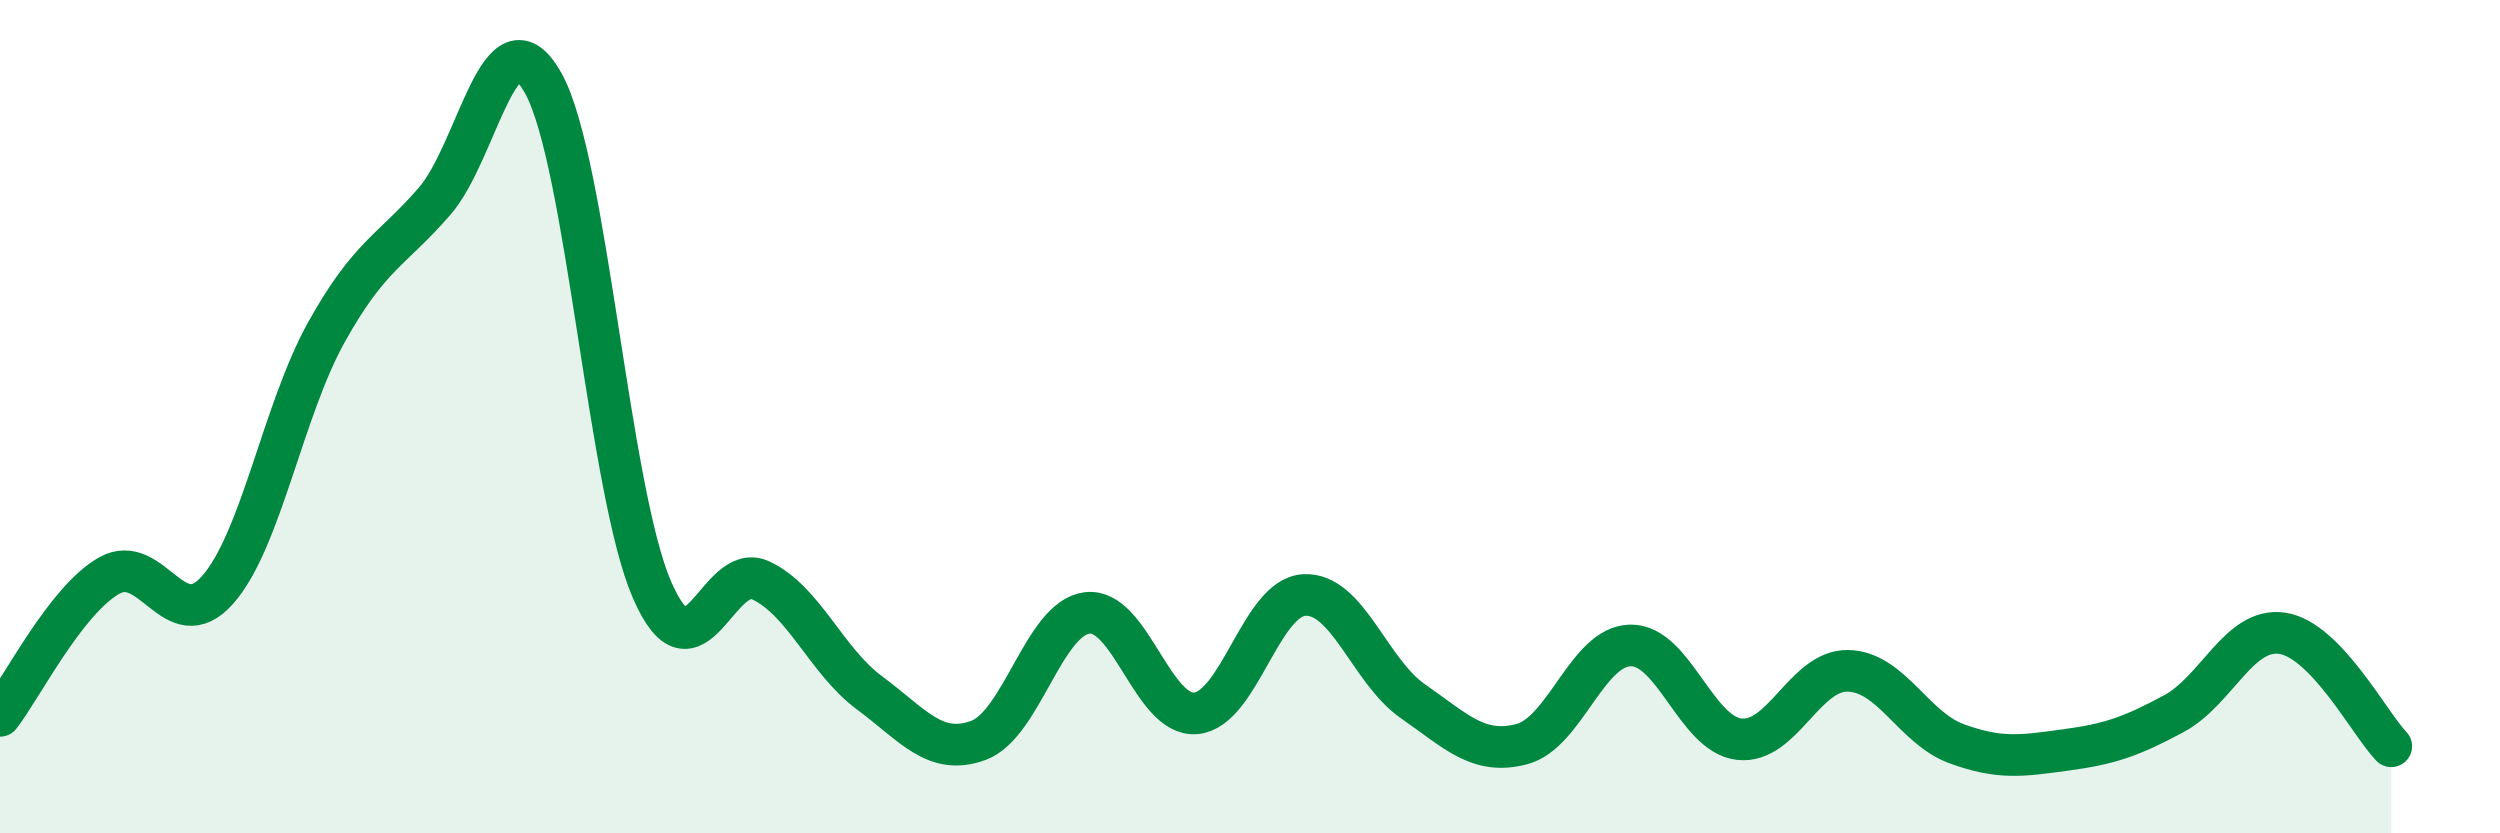 
    <svg width="60" height="20" viewBox="0 0 60 20" xmlns="http://www.w3.org/2000/svg">
      <path
        d="M 0,17.18 C 0.52,16.51 1.57,14.42 2.61,13.82 C 3.65,13.22 4.18,15.33 5.22,14.16 C 6.26,12.99 6.79,9.85 7.83,7.98 C 8.87,6.11 9.39,6.03 10.43,4.83 C 11.47,3.63 12,0.13 13.04,2 C 14.08,3.87 14.61,11.77 15.65,14.16 C 16.69,16.55 17.22,13.44 18.26,13.93 C 19.3,14.42 19.83,15.86 20.87,16.63 C 21.91,17.4 22.44,18.15 23.48,17.77 C 24.52,17.39 25.05,14.84 26.09,14.71 C 27.13,14.58 27.66,17.21 28.7,17.12 C 29.74,17.03 30.26,14.34 31.3,14.28 C 32.34,14.22 32.87,16.11 33.91,16.83 C 34.95,17.55 35.48,18.13 36.52,17.86 C 37.56,17.59 38.09,15.51 39.13,15.49 C 40.17,15.47 40.7,17.62 41.74,17.74 C 42.78,17.86 43.31,16.08 44.35,16.1 C 45.39,16.12 45.92,17.47 46.96,17.85 C 48,18.23 48.53,18.14 49.57,18 C 50.61,17.86 51.13,17.69 52.17,17.13 C 53.21,16.57 53.74,15.04 54.78,15.2 C 55.82,15.36 56.87,17.37 57.39,17.91L57.39 20L0 20Z"
        fill="#008740"
        opacity="0.1"
        stroke-linecap="round"
        stroke-linejoin="round"
      />
      <path
        d="M 0,17.18 C 0.52,16.51 1.57,14.42 2.61,13.82 C 3.65,13.22 4.18,15.33 5.22,14.16 C 6.26,12.99 6.79,9.85 7.83,7.98 C 8.87,6.11 9.39,6.03 10.43,4.83 C 11.47,3.63 12,0.13 13.04,2 C 14.08,3.87 14.61,11.77 15.65,14.16 C 16.69,16.55 17.22,13.44 18.26,13.93 C 19.3,14.42 19.83,15.86 20.87,16.63 C 21.91,17.4 22.44,18.15 23.48,17.77 C 24.52,17.39 25.05,14.84 26.09,14.71 C 27.13,14.58 27.66,17.21 28.7,17.12 C 29.74,17.03 30.26,14.34 31.3,14.28 C 32.34,14.22 32.87,16.11 33.91,16.83 C 34.95,17.55 35.48,18.13 36.52,17.86 C 37.56,17.59 38.09,15.51 39.13,15.49 C 40.17,15.47 40.7,17.62 41.74,17.74 C 42.78,17.86 43.31,16.08 44.35,16.1 C 45.39,16.12 45.92,17.47 46.96,17.85 C 48,18.23 48.53,18.14 49.57,18 C 50.61,17.86 51.13,17.69 52.17,17.13 C 53.21,16.57 53.74,15.04 54.78,15.2 C 55.82,15.36 56.87,17.37 57.39,17.91"
        stroke="#008740"
        stroke-width="1"
        fill="none"
        stroke-linecap="round"
        stroke-linejoin="round"
      />
    </svg>
  